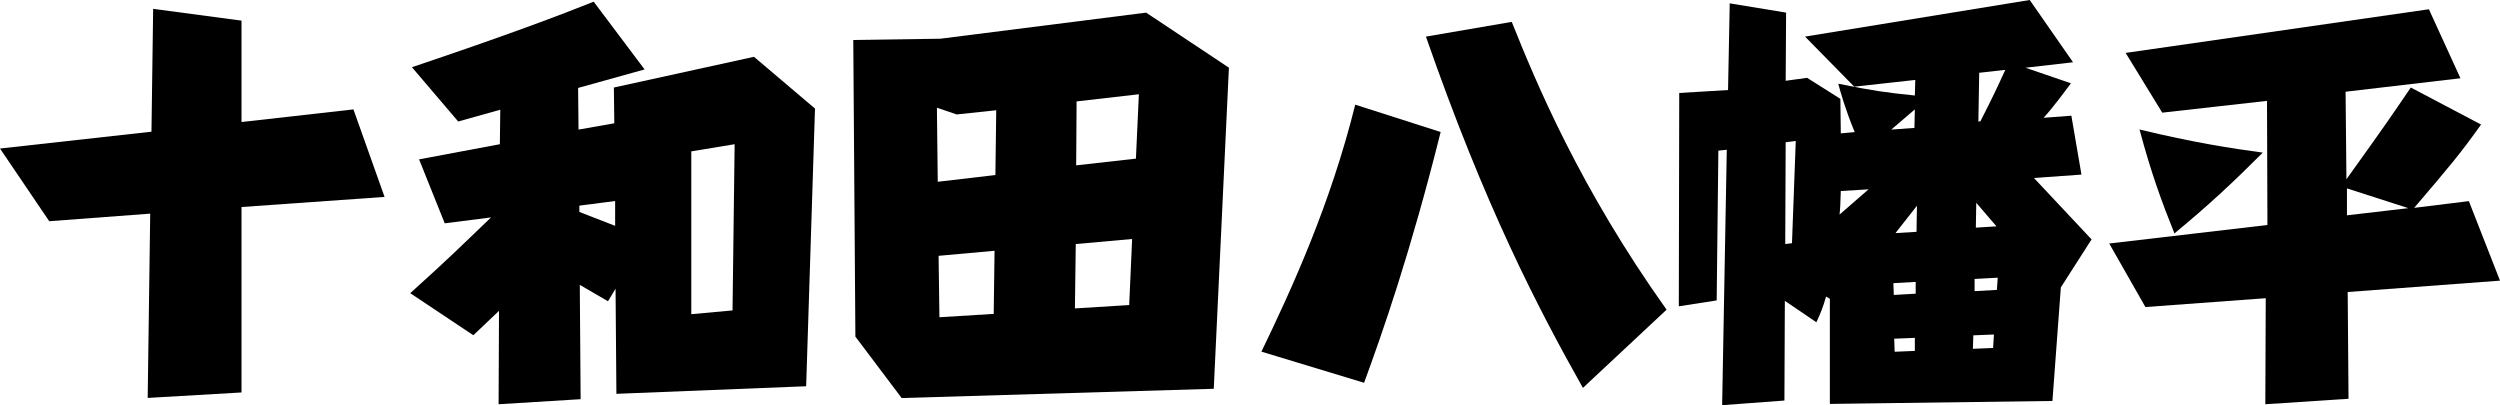 <?xml version="1.0" encoding="UTF-8"?><svg id="_イヤー_2" xmlns="http://www.w3.org/2000/svg" width="237.67" height="38.51" viewBox="0 0 237.67 38.51"><g id="_イヤー_3"><g><path d="M22.96,37.31l-8.92,.52,.24-17.52-9.6,.72L0,14.12l14.4-1.6,.16-11.68,8.4,1.12V11.6l10.64-1.2,2.96,8.32-13.6,.96v17.64Z"/><path d="M55.2,37.95l-7.8,.48,.04-8.88-2.44,2.32-6-4c3.6-3.24,4.72-4.36,7.68-7.2l-4.4,.56-2.44-6.08,7.68-1.44,.04-3.28-4,1.12-4.4-5.16C48.4,3.28,53.24,1.44,56.44,.16l4.84,6.44-6.32,1.76,.04,3.96,3.4-.6-.04-3.4,13.32-2.92,5.8,4.92-.84,26.4-18.04,.72-.08-10-.72,1.2-2.68-1.56,.08,10.88Zm3.28-18.84l-3.4,.44v.6l3.4,1.32v-2.36Zm11.36-5.4l-4.12,.68v15.48l3.92-.36,.2-15.8Z"/><path d="M116.83,6.44l-1.44,30.52-29.67,.88-4.4-5.84-.2-28.2,8.28-.12,19.56-2.48,7.88,5.24Zm-22.12,4.04l-3.76,.4-1.88-.64,.08,7.04,5.48-.64,.08-6.16Zm-.16,13.36l-5.32,.48,.08,5.84,5.16-.32,.08-6Zm7.64,5.48l5.16-.32,.28-6.28-5.36,.48-.08,6.12Zm.12-13.6l5.68-.64,.28-6.12-5.92,.68-.04,6.08Z"/><path d="M119.92,33.43c2.92-6.04,6.56-14,8.92-23.48l8.12,2.6c-2.88,11.52-5.56,19.16-7.28,23.84l-9.76-2.96Zm30.56,3.44c-4.32-7.68-9.28-17.2-14.92-33.39l8.16-1.4c2.32,5.8,6.48,15.8,14.72,27.36l-7.96,7.44Z"/><path d="M182.08,7.6l-5.8,.64-4.68-4.76,21.36-3.48,4.12,5.92-4.52,.52,4.32,1.48c-.48,.64-1.68,2.28-2.6,3.28l2.64-.2,.96,5.6-4.52,.32,5.48,5.84-2.92,4.56-.8,10.8-21.16,.28v-10l-.36-.2c-.32,1.08-.48,1.48-.92,2.44l-3-2.04-.04,9.48-5.92,.44,.44-24.28-.8,.08-.16,14.24-3.6,.56,.04-20.28,4.64-.28,.16-8.24,5.36,.88-.04,6.48,2.04-.28,3.16,2,.04,3.28,1.32-.12c-.92-2.24-1.36-3.84-1.56-4.6,3.36,.68,4.52,.84,7.28,1.12l.04-1.48Zm-12.36,15.6l.64-.08,.36-9.72-.96,.12-.04,9.68Zm7.92-5.2l-2.64,.16c-.04,1.08-.04,1.6-.12,2.24l2.76-2.4Zm2.16-5.68l2.2-.16,.04-1.76-2.24,1.92Zm2.32,15.6v-1.12l-2.12,.12,.04,1.12,2.08-.12Zm-2.04,4.28l.04,1.24,1.92-.08v-1.24l-1.96,.08Zm.12-10.04l2-.12,.04-2.48-2.04,2.6Zm7.4,9.72l-.04,1.28,1.92-.08,.08-1.28-1.96,.08Zm2.24-4.32l.08-1.16-2.2,.12v1.16l2.12-.12Zm-1.96-8.28l-.04,2.36,1.96-.12-1.92-2.24Zm.4-7.76c1.24-2.44,1.48-2.96,2.36-4.88l-2.48,.28-.08,4.64,.2-.04Z"/><path d="M223.28,37.91l-7.92,.52,.04-10.08-11.44,.84-3.44-6.04,15.04-1.76-.04-11.8-9.96,1.12-3.48-5.68L230.91,.88l3,6.56-10.92,1.28,.08,8.32c3.76-5.24,4.16-5.84,6.12-8.72l6.68,3.52c-2,2.8-2.88,3.84-6.36,7.92l5.2-.64,2.96,7.56-14.48,1.08,.08,10.16Zm-16.56-15.72c-1.16-2.88-2.2-5.68-3.32-9.88,5.12,1.24,8.76,1.8,11.72,2.2-2.92,2.92-5.2,5.04-8.4,7.68Zm16.4-1.72l5.84-.68-5.84-1.88v2.56Z"/></g></g></svg>